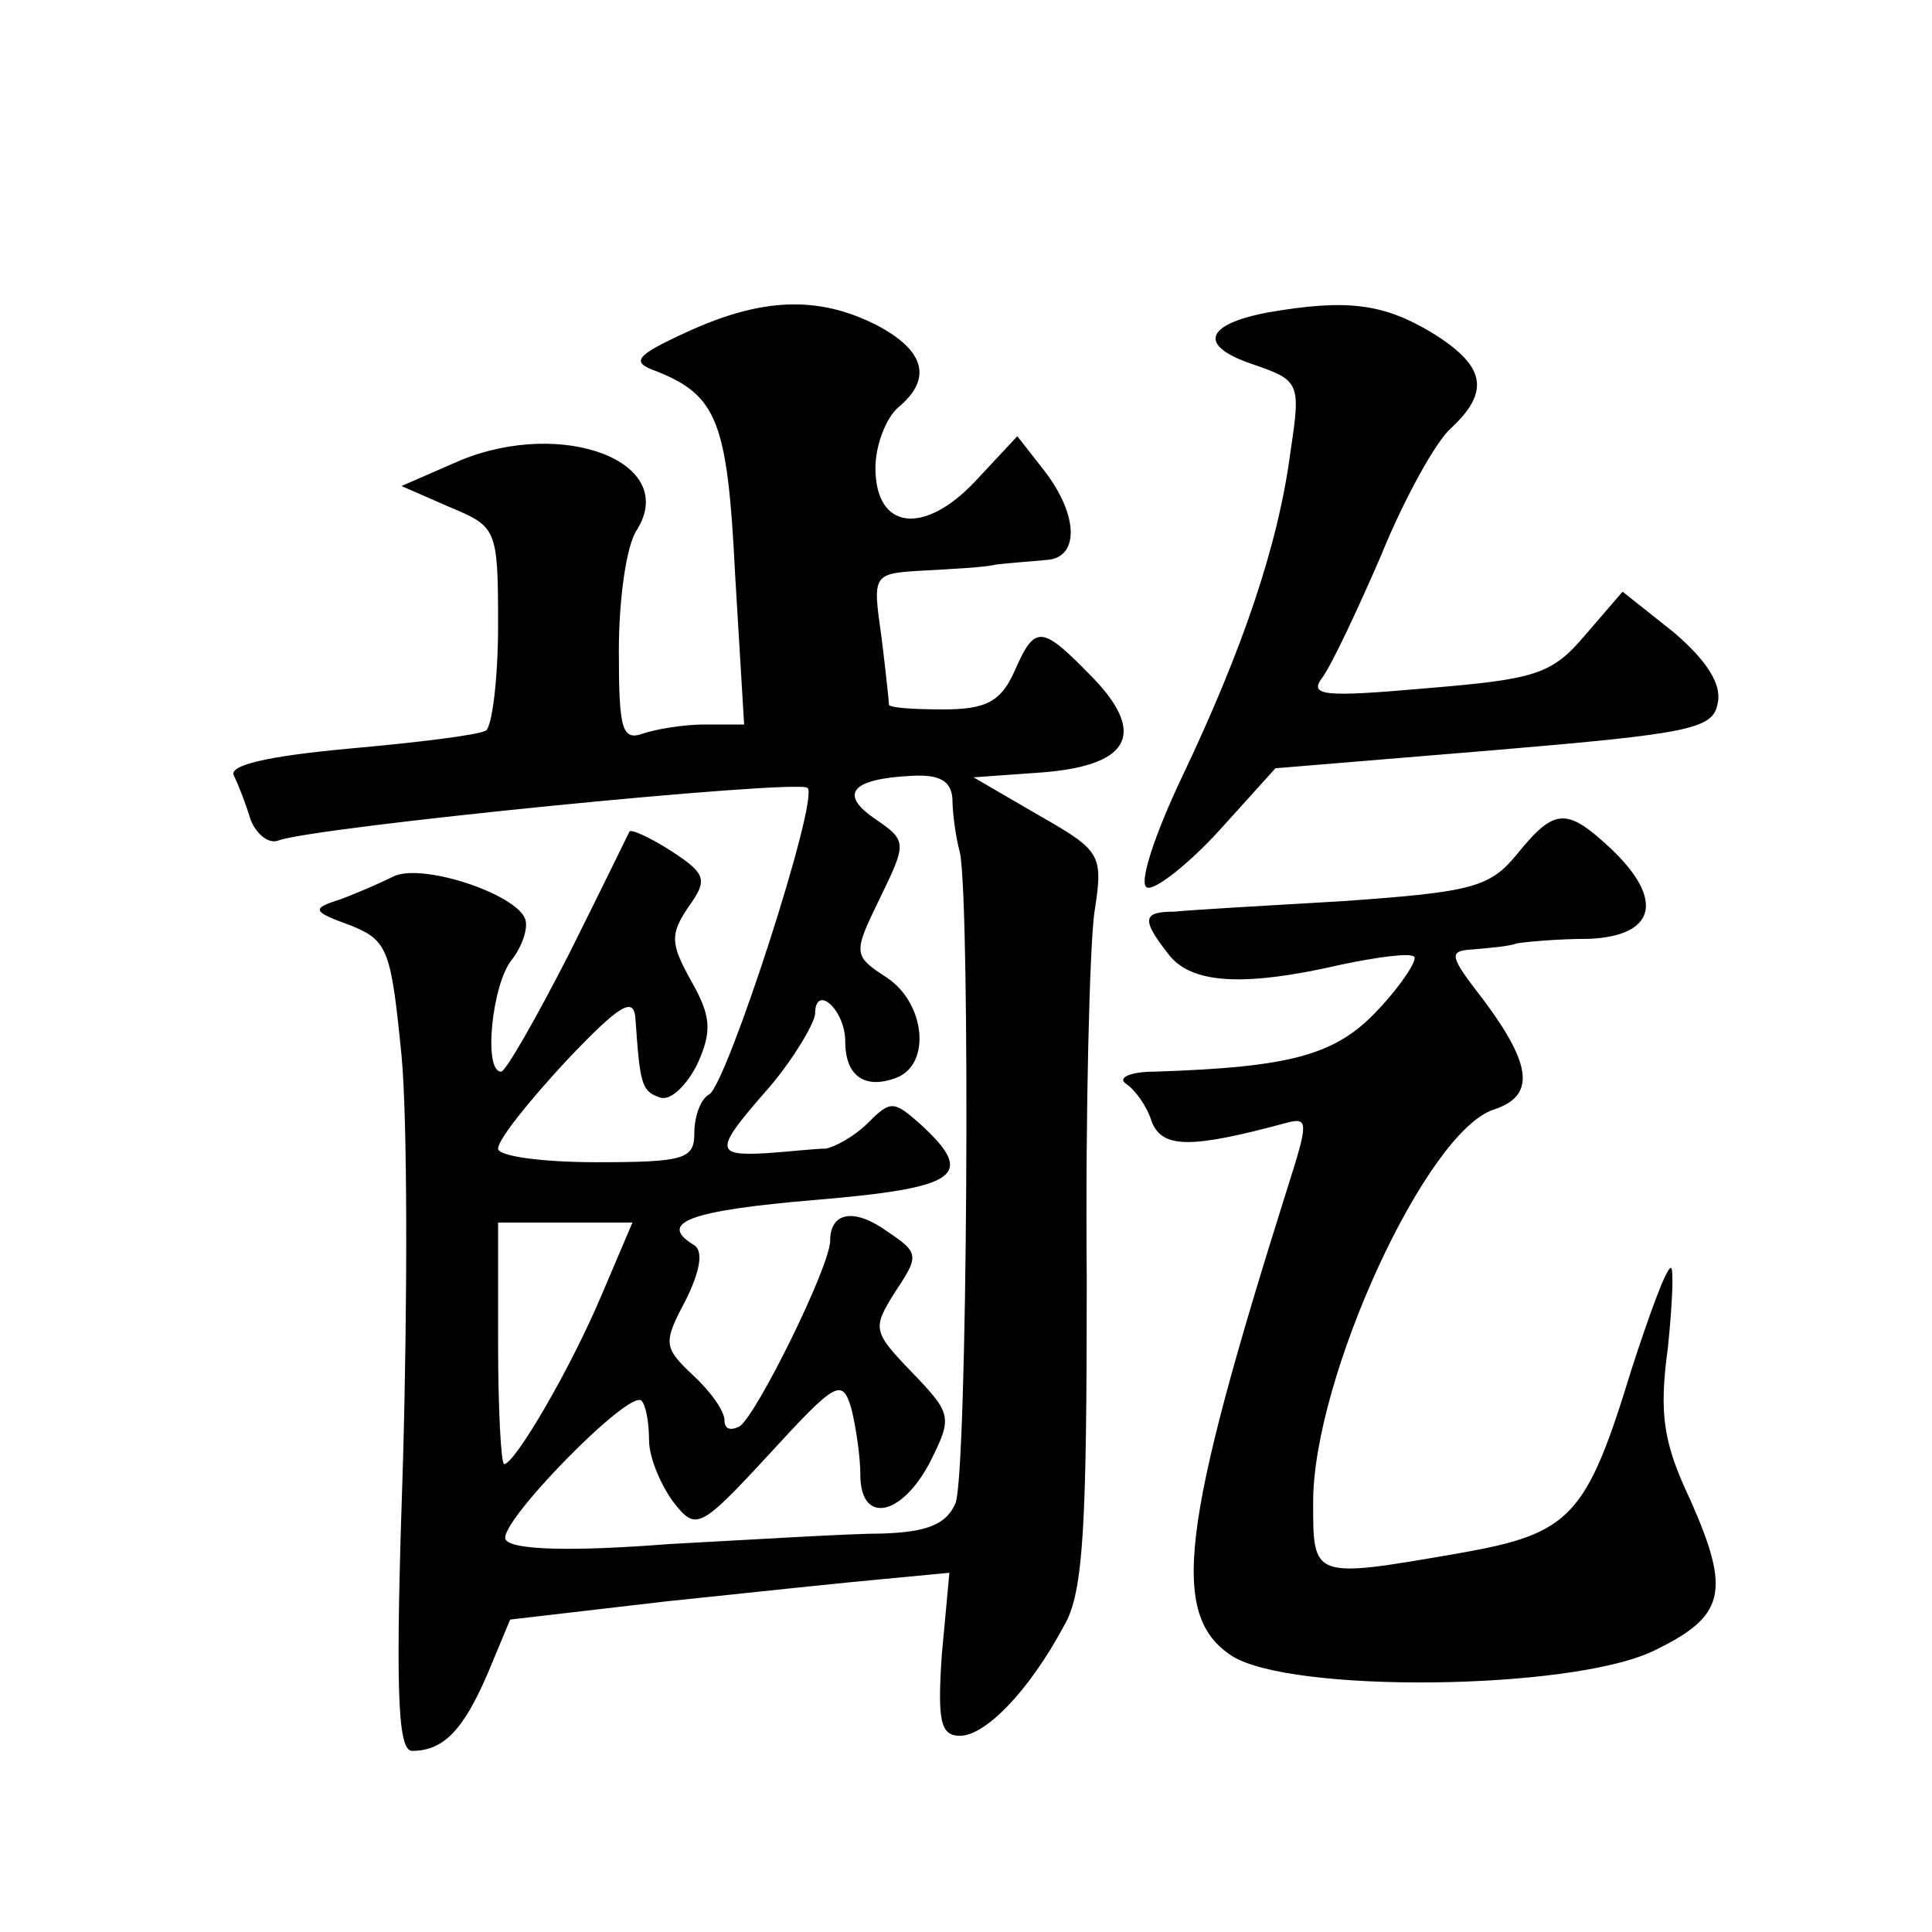 <?xml version="1.0" standalone="no"?>
<!DOCTYPE svg PUBLIC "-//W3C//DTD SVG 20010904//EN"
 "http://www.w3.org/TR/2001/REC-SVG-20010904/DTD/svg10.dtd">
<svg version="1.0" xmlns="http://www.w3.org/2000/svg"
 width="128pt" height="128pt" viewBox="0 0 128 128"
 preserveAspectRatio="xMidYMid meet">
<g transform="translate(0,128) scale(0.1,-0.1)"
fill="#0" stroke="none">
<path d="M455 1060 c-35 -16 -37 -20 -20 -26 40 -16 47 -33 52 -134 l6 -100 -26
0 c-14 0 -32 -3 -41 -6 -14 -5 -16 3 -16 55 0 34 5 70 12 80 28 45 -49 74 -117
46 l-39 -17 32 -14 c31 -13 32 -14 32 -78 0 -36 -4 -67 -8 -70 -5 -3 -46 -8 -91
-12 -54 -5 -80 -11 -76 -18 3 -6 8 -19 11 -29 4 -10 12 -16 18 -14 22 9 345 41
351 35 8 -7 -53 -195 -65 -203 -6 -3 -10 -15 -10 -26 0 -17 -7 -19 -65 -19 -36
0 -65 4 -65 9 0 6 20 31 45 58 36 38 45 43 46 28 3 -43 4 -48 16 -52 7 -3 18 8
25 22 10 22 9 32 -4 55 -14 25 -14 31 -2 49 13 18 12 22 -11 37 -14 9 -27 15 -28
13 -1 -2 -19 -39 -40 -81 -22 -43 -42 -78 -45 -78 -12 0 -6 58 7 74 7 9 11 21 9
27 -6 17 -70 38 -88 28 -8 -4 -24 -11 -35 -15 -19 -6 -18 -8 7 -17 25 -10 27 -16
34 -86 4 -42 4 -163 1 -269 -5 -148 -4 -192 6 -192 21 0 34 14 50 51 l15 36 103
12 c57 6 123 13 146 15 l42 4 -5 -54 c-3 -44 -1 -54 12 -54 17 0 46 30 69 73 13
22 15 67 15 230 -1 111 2 220 5 242 6 39 5 41 -37 65 l-43 25 42 3 c61 4 73 25
38 62 -35 36 -39 37 -53 5 -9 -20 -19 -25 -47 -25 -19 0 -35 1 -36 3 0 1 -2 21
-5 45 -6 42 -6 42 28 44 18 1 40 2 48 4 8 1 23 2 33 3 22 1 22 29 -1 59 l-18 23
-28 -30 c-34 -36 -66 -32 -66 9 0 15 7 33 15 40 23 19 18 38 -15 55 -38 19 -75
18 -125 -5z m176 -309 c0 -9 2 -25 5 -36 7 -35 5 -412 -3 -431 -6 -14 -19 -19 -48
-20 -22 0 -86 -4 -142 -7 -64 -5 -104 -4 -108 3 -6 10 82 100 90 92 3 -3 5 -15
5 -26 0 -12 8 -30 16 -41 15 -19 17 -19 64 32 44 48 48 50 54 30 3 -12 6 -32 6
-44 0 -33 27 -28 46 8 15 30 15 32 -12 60 -26 27 -26 29 -11 53 16 24 16 26 -5
40 -22 16 -38 13 -38 -6 0 -17 -49 -116 -60 -123 -6 -3 -10 -2 -10 4 0 6 -9 19
-21 30 -19 18 -20 21 -5 49 10 20 12 33 6 37 -25 15 -3 23 80 30 95 8 107 16 70
50 -18 16 -20 16 -35 1 -9 -9 -22 -16 -28 -17 -7 0 -24 -2 -39 -3 -35 -2 -35 2
2 44 16 19 29 41 30 48 0 21 20 3 20 -18 0 -23 13 -32 34 -24 23 9 19 49 -6 66
-23 15 -23 16 -5 53 18 37 18 38 -4 53 -23 16 -15 26 25 28 18 1 26 -3 27 -15z
m-232 -328 c-21 -50 -58 -113 -65 -113 -2 0 -4 36 -4 80 l0 80 45 0 44 0 -20 -47z
M840 1073 c-42 -8 -46 -22 -11 -34 32 -11 33 -12 26 -58 -8 -62 -32 -132 -72 -216
-18 -38 -29 -71 -23 -73 5 -2 27 15 48 38 l37 41 145 12 c130 11 145 14 148 31
3 13 -8 29 -29 47 l-34 27 -25 -29 c-22 -26 -33 -29 -105 -35 -68 -6 -78 -5 -69
7 6 8 23 44 39 81 15 37 36 75 46 84 27 25 23 42 -13 64 -32 19 -56 22 -108 13z
M1005 714 c-18 -22 -30 -25 -115 -31 -52 -3 -103 -6 -112 -7 -21 0 -22 -5 -4 -28
15 -20 50 -22 115 -7 24 5 46 8 48 5 2 -2 -8 -18 -24 -35 -28 -30 -57 -38 -148
-41 -16 0 -25 -4 -19 -8 6 -4 14 -15 17 -25 7 -18 26 -18 89 -1 15 4 15 1 1 -43
-71 -225 -78 -283 -37 -310 39 -25 224 -23 279 3 48 23 52 39 25 100 -18 38 -21
57 -15 101 3 29 4 53 2 53 -3 0 -14 -30 -26 -67 -30 -98 -40 -109 -114 -122 -98
-17 -97 -17 -97 34 0 82 75 246 120 260 27 9 25 29 -6 71 -24 31 -25 34 -8 35 11
1 24 2 29 4 6 1 27 3 48 3 44 2 50 26 14 60 -29 27 -37 27 -62 -4z"/>
</g>
</svg>
